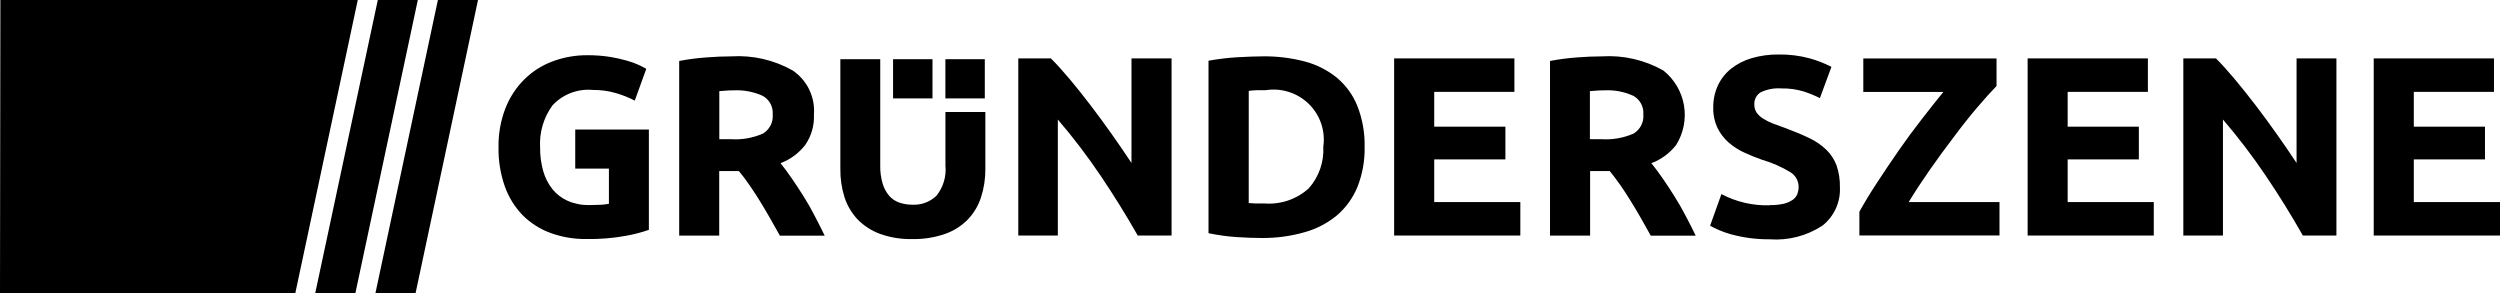 <svg width="443" height="52" viewBox="0 0 443 52" fill="none" xmlns="http://www.w3.org/2000/svg">
<path d="M74.038 0L62.963 52H55.847L66.947 0H74.038ZM84.704 0L73.629 52H66.516L77.596 0H84.704ZM0.069 0L0 52H52.316L63.398 0H0.069ZM161.638 42.361C159.694 42.406 157.759 42.094 155.929 41.44C154.429 40.889 153.073 40.011 151.959 38.871C150.908 37.751 150.119 36.414 149.648 34.955C149.138 33.329 148.889 31.633 148.91 29.929V10.491H155.978V29.334C155.955 30.423 156.1 31.509 156.409 32.555C156.645 33.351 157.046 34.089 157.585 34.723C158.075 35.273 158.702 35.684 159.404 35.915C160.156 36.162 160.944 36.284 161.737 36.275C162.505 36.307 163.271 36.184 163.99 35.914C164.709 35.644 165.366 35.232 165.921 34.703C167.146 33.194 167.724 31.266 167.53 29.337V19.842H174.606V29.917C174.624 31.632 174.363 33.34 173.833 34.973C173.358 36.446 172.553 37.793 171.478 38.913C170.346 40.059 168.964 40.93 167.439 41.46C165.574 42.099 163.61 42.404 161.638 42.361Z" fill="black"/>
<path d="M167.523 10.491H174.507V17.436H167.523V10.491ZM158.252 10.491H165.236V17.436H158.252V10.491ZM101.932 22.95V29.875H107.9V36.108C107.413 36.208 106.919 36.268 106.423 36.289C105.859 36.289 105.192 36.338 104.402 36.338C103.093 36.365 101.793 36.11 100.593 35.589C99.538 35.12 98.61 34.407 97.885 33.512C97.129 32.555 96.573 31.457 96.249 30.284C95.873 28.929 95.689 27.529 95.705 26.124C95.552 23.459 96.329 20.825 97.905 18.665C98.805 17.696 99.916 16.946 101.154 16.473C102.391 16 103.722 15.816 105.042 15.936C106.43 15.923 107.812 16.111 109.145 16.496C110.297 16.832 111.413 17.277 112.48 17.825L114.52 12.197C114.274 12.052 113.88 11.837 113.314 11.565C112.626 11.246 111.913 10.982 111.183 10.775C110.172 10.482 109.143 10.251 108.104 10.082C106.775 9.876 105.431 9.776 104.085 9.784C101.985 9.771 99.9 10.139 97.932 10.87C96.055 11.566 94.348 12.65 92.924 14.052C91.461 15.508 90.318 17.25 89.567 19.169C88.714 21.377 88.296 23.729 88.336 26.094C88.296 28.45 88.674 30.794 89.451 33.02C90.122 34.923 91.195 36.661 92.599 38.117C93.988 39.514 95.668 40.59 97.521 41.269C99.574 42.019 101.748 42.387 103.935 42.356C106.27 42.395 108.603 42.205 110.9 41.788C112.286 41.544 113.651 41.189 114.98 40.728V22.952L101.932 22.95ZM129.602 9.987C133.399 9.755 137.182 10.628 140.487 12.5C141.746 13.361 142.754 14.536 143.411 15.907C144.068 17.278 144.35 18.797 144.228 20.311C144.315 22.218 143.777 24.102 142.695 25.678C141.561 27.14 140.042 28.262 138.307 28.918C138.943 29.698 139.609 30.595 140.305 31.61C141.002 32.621 141.698 33.688 142.395 34.791C143.091 35.895 143.738 37.035 144.364 38.254C144.989 39.473 145.594 40.616 146.138 41.759H138.198C137.62 40.733 137.029 39.681 136.436 38.636C135.843 37.591 135.23 36.558 134.613 35.562C133.995 34.566 133.365 33.605 132.759 32.731C132.19 31.893 131.579 31.085 130.928 30.308H127.446V41.751H120.353V10.804C121.939 10.499 123.541 10.289 125.152 10.175C126.791 10.05 128.274 9.987 129.602 9.987ZM130.013 16.012C129.548 16.002 129.083 16.018 128.62 16.061L127.463 16.151V24.663H129.462C131.428 24.801 133.398 24.459 135.201 23.667C135.778 23.317 136.246 22.814 136.55 22.215C136.855 21.614 136.984 20.942 136.924 20.272C136.975 19.616 136.837 18.959 136.527 18.378C136.216 17.796 135.745 17.315 135.169 16.991C133.54 16.25 131.754 15.914 129.966 16.012H130.013ZM201.607 41.732C199.564 38.142 197.363 34.596 195.003 31.094C192.678 27.648 190.155 24.337 187.448 21.178V41.734H180.441V10.354H186.222C187.225 11.351 188.335 12.574 189.552 14.025C190.769 15.475 192.007 17.025 193.263 18.674C194.517 20.317 195.768 22.023 197.017 23.791C198.265 25.56 199.426 27.257 200.499 28.881V10.354H207.602V41.732H201.607ZM241.811 26.016C241.864 28.447 241.431 30.864 240.536 33.127C239.748 35.065 238.506 36.788 236.914 38.154C235.244 39.538 233.298 40.556 231.204 41.139C228.739 41.847 226.184 42.195 223.619 42.172C222.344 42.172 220.833 42.123 219.162 42.013C217.476 41.899 215.801 41.668 214.148 41.321V10.76C215.843 10.451 217.555 10.245 219.275 10.143C221.048 10.042 222.574 9.989 223.85 9.984C226.331 9.958 228.805 10.263 231.204 10.892C233.272 11.435 235.201 12.408 236.864 13.746C238.473 15.084 239.724 16.796 240.507 18.731C241.421 21.05 241.864 23.526 241.811 26.016ZM221.273 35.981C221.608 35.981 221.97 36.037 222.437 36.049C222.905 36.062 223.4 36.049 224.012 36.049C225.443 36.166 226.882 35.989 228.241 35.53C229.599 35.07 230.849 34.337 231.91 33.377C233.713 31.349 234.639 28.696 234.487 25.994C234.687 24.617 234.559 23.213 234.112 21.895C233.664 20.576 232.911 19.382 231.913 18.407C230.914 17.432 229.699 16.705 228.365 16.285C227.032 15.865 225.617 15.763 224.236 15.987H222.74C222.251 15.993 221.762 16.032 221.278 16.105L221.273 35.981ZM247.041 41.732V10.354H268.352V16.281H254.144V22.445H266.757V28.243H254.144V35.805H269.403V41.732H247.041ZM283.884 9.987C287.679 9.754 291.459 10.627 294.762 12.5C296.69 14.045 297.984 16.237 298.4 18.664C298.816 21.091 298.325 23.586 297.019 25.678C295.884 27.142 294.362 28.264 292.623 28.918C293.263 29.701 293.925 30.602 294.629 31.61C295.333 32.618 296.022 33.688 296.719 34.791C297.415 35.895 298.062 37.035 298.702 38.254C299.342 39.473 299.933 40.616 300.479 41.759H292.513L290.758 38.636C290.16 37.584 289.552 36.558 288.927 35.562C288.302 34.566 287.696 33.605 287.074 32.731C286.451 31.857 285.843 31.035 285.25 30.308H281.767V41.751H274.662V10.804C276.25 10.498 277.855 10.288 279.469 10.173C280.937 10.055 282.41 9.993 283.884 9.987ZM284.288 16.012C283.823 16.002 283.358 16.018 282.895 16.061L281.73 16.151V24.663H283.736C285.702 24.799 287.672 24.457 289.476 23.667C290.052 23.317 290.52 22.814 290.824 22.214C291.128 21.614 291.258 20.942 291.198 20.272C291.251 19.617 291.114 18.96 290.804 18.379C290.495 17.798 290.026 17.316 289.451 16.991C287.836 16.248 286.062 15.912 284.285 16.012H284.288ZM313.614 36.343C314.45 36.362 315.284 36.28 316.1 36.098C316.664 35.97 317.198 35.735 317.673 35.406C318.038 35.153 318.321 34.799 318.487 34.388C318.645 33.967 318.723 33.52 318.716 33.071C318.711 32.558 318.575 32.054 318.32 31.607C318.066 31.16 317.702 30.785 317.262 30.516C315.695 29.566 314.009 28.826 312.248 28.314C311.217 27.947 310.159 27.538 309.155 27.068C308.146 26.615 307.207 26.02 306.369 25.301C305.536 24.579 304.855 23.701 304.363 22.717C303.816 21.565 303.551 20.3 303.59 19.027C303.573 17.695 303.851 16.376 304.405 15.163C304.939 14.009 305.732 12.993 306.723 12.192C307.804 11.338 309.041 10.701 310.365 10.315C311.932 9.858 313.559 9.636 315.192 9.657C317.054 9.629 318.91 9.862 320.707 10.349C322.03 10.717 323.311 11.218 324.532 11.844L322.484 17.385C321.538 16.909 320.555 16.509 319.545 16.188C318.282 15.816 316.969 15.641 315.652 15.669C314.389 15.576 313.123 15.815 311.982 16.362C311.62 16.589 311.325 16.909 311.129 17.287C310.933 17.666 310.843 18.09 310.868 18.515C310.852 19.028 310.995 19.533 311.279 19.962C311.59 20.392 311.986 20.755 312.443 21.029C312.988 21.37 313.565 21.657 314.165 21.887C314.82 22.132 315.558 22.406 316.331 22.678C317.972 23.287 319.399 23.884 320.614 24.472C321.727 24.998 322.748 25.699 323.636 26.549C324.436 27.329 325.052 28.275 325.44 29.32C325.862 30.558 326.062 31.861 326.033 33.169C326.098 34.468 325.851 35.763 325.313 36.948C324.774 38.133 323.958 39.173 322.934 39.982C320.177 41.795 316.892 42.647 313.594 42.405C311.311 42.425 309.036 42.136 306.831 41.546C306.071 41.341 305.327 41.081 304.604 40.77C304.066 40.541 303.54 40.285 303.029 40.002L305.035 34.393C307.666 35.782 310.616 36.466 313.594 36.38L313.614 36.343ZM353.787 15.241C352.812 16.238 351.651 17.528 350.304 19.112C348.957 20.697 347.588 22.426 346.197 24.3C344.766 26.17 343.354 28.102 341.961 30.095C340.568 32.089 339.322 33.991 338.223 35.802H354.311V41.729H329.481V37.52C330.33 35.983 331.369 34.265 332.602 32.381C333.835 30.497 335.117 28.593 336.446 26.674C337.775 24.756 339.153 22.901 340.526 21.134C341.9 19.367 343.187 17.727 344.371 16.286H330.177V10.359H353.787V15.241ZM359.295 41.732V10.354H380.606V16.281H366.39V22.445H379.003V28.243H366.39V35.805H381.649V41.732H359.295ZM408.064 41.732C406.031 38.142 403.831 34.596 401.464 31.094C399.138 27.648 396.615 24.337 393.908 21.178V41.734H386.886V10.354H392.675C393.677 11.351 394.785 12.574 395.997 14.025C397.21 15.475 398.447 17.025 399.709 18.674C400.967 20.317 402.221 22.023 403.469 23.791C404.718 25.56 405.879 27.257 406.952 28.881V10.354H414.013V41.732H408.064ZM420.623 41.732V10.354H441.934V16.281H427.726V22.445H440.339V28.243H427.726V35.805H443V41.732H420.623Z" fill="black"/>
</svg>
